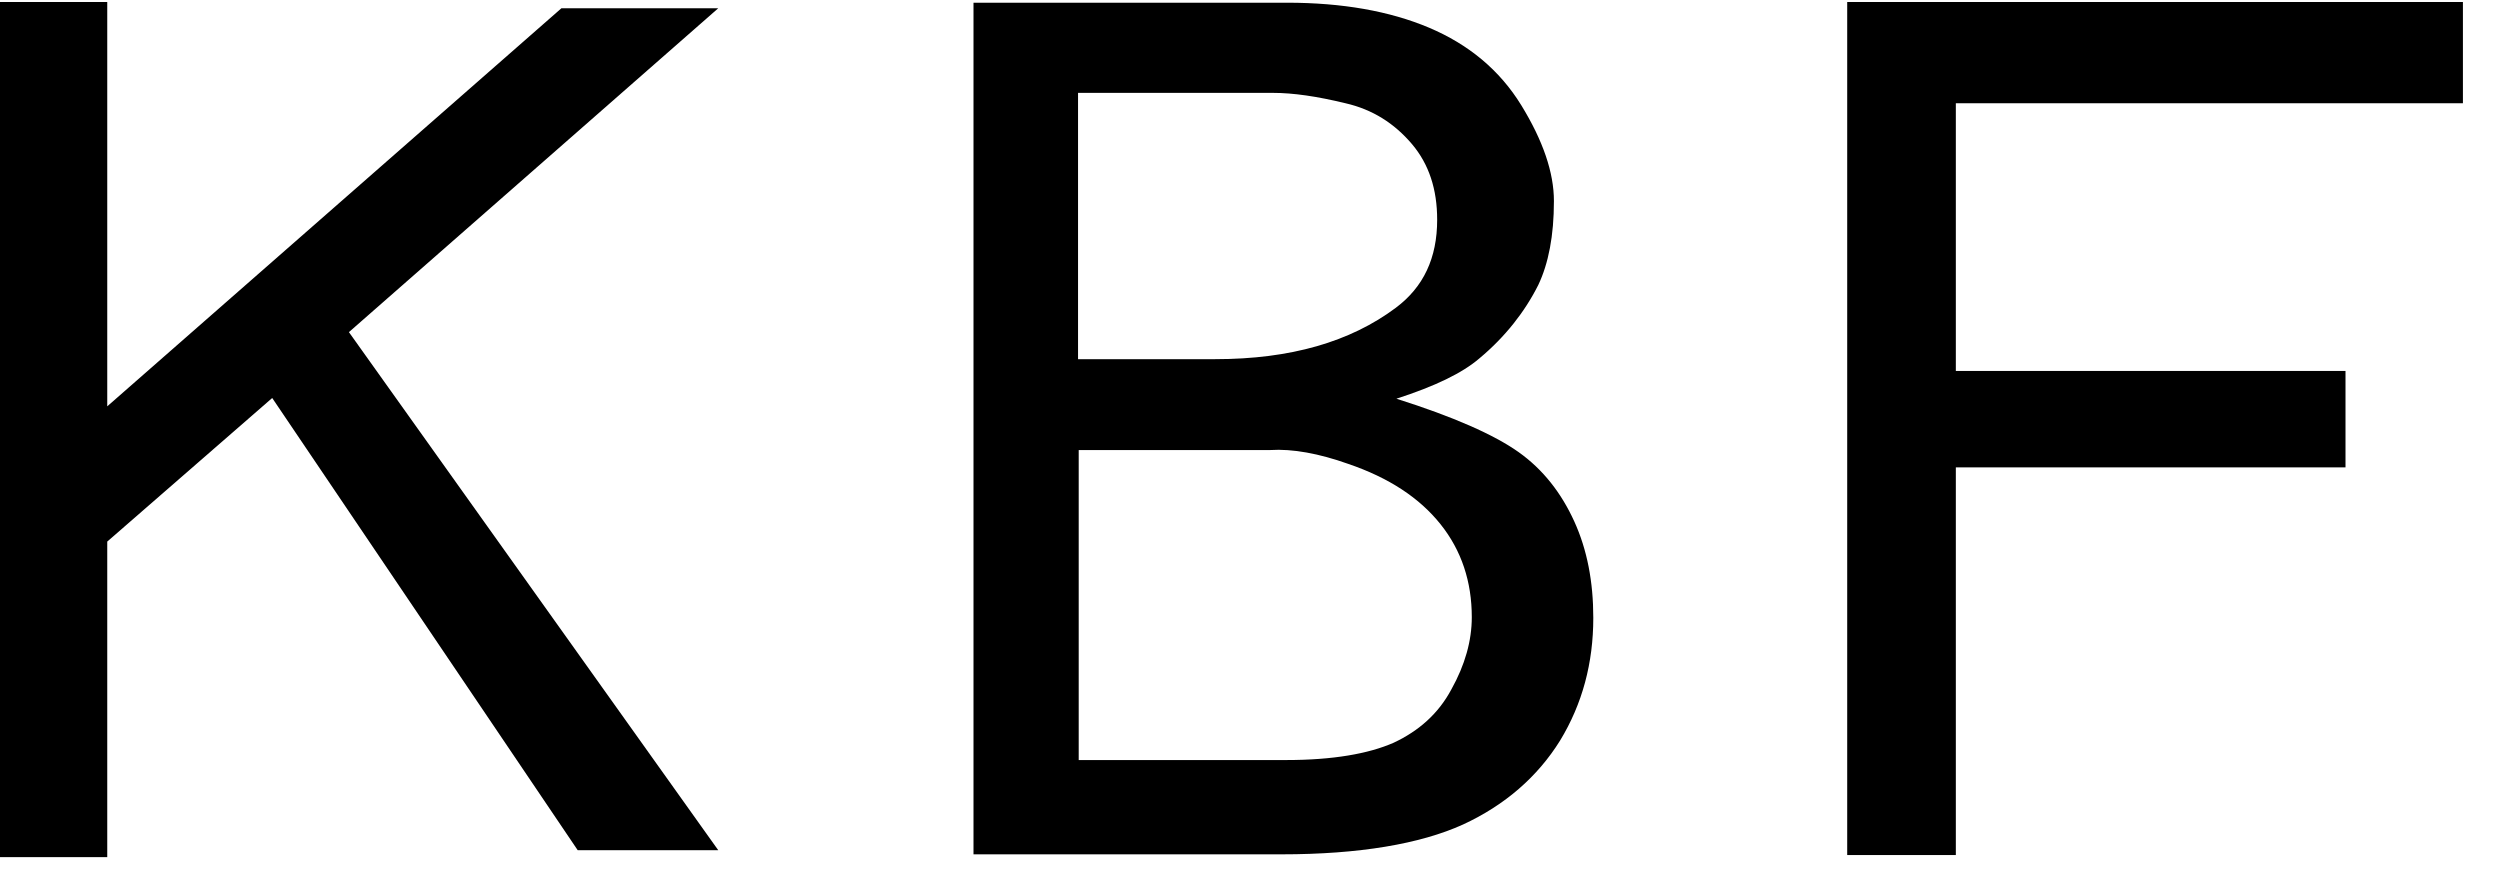 <svg width="60" height="21" viewBox="0 0 60 21" fill="none" xmlns="http://www.w3.org/2000/svg">
  <path
    d="M0 0.048H2.574V9.752L13.474 0.198H17.238L8.374 7.971L17.238 20.405H13.865L6.533 9.552L2.574 12.998V20.571H0V0.048Z"
    fill="black" />
  <path
    d="M32.357 11.133C33.335 11.466 34.068 11.949 34.573 12.582C35.078 13.214 35.323 13.963 35.323 14.812C35.323 15.378 35.16 15.96 34.834 16.543C34.524 17.126 34.052 17.542 33.449 17.825C32.846 18.091 31.983 18.241 30.875 18.241H25.889V10.801H30.484C31.021 10.767 31.657 10.884 32.357 11.133ZM32.292 2.478C32.944 2.628 33.465 2.961 33.889 3.46C34.296 3.943 34.492 4.542 34.492 5.275C34.492 6.19 34.166 6.889 33.498 7.388C32.406 8.204 30.973 8.62 29.164 8.62H25.873V2.229H30.549C31.038 2.229 31.608 2.312 32.292 2.478ZM35.111 19.789C36.121 19.323 36.903 18.64 37.441 17.775C37.978 16.892 38.239 15.911 38.239 14.829C38.239 13.963 38.093 13.197 37.783 12.515C37.473 11.833 37.033 11.267 36.447 10.851C35.86 10.434 34.883 10.002 33.514 9.569C34.443 9.269 35.095 8.953 35.502 8.604C36.121 8.088 36.593 7.488 36.919 6.839C37.164 6.323 37.294 5.657 37.294 4.825C37.294 4.143 37.033 3.377 36.512 2.528C35.991 1.679 35.241 1.063 34.296 0.664C33.351 0.265 32.211 0.065 30.891 0.065H23.364V20.504H30.761C32.618 20.504 34.084 20.255 35.111 19.789Z"
    fill="black" />
  <path d="M44.333 0.048H59.11V2.478H46.94V8.903H56.292V11.217H46.94V20.521H44.333V0.048Z"
    fill="black" />
</svg>